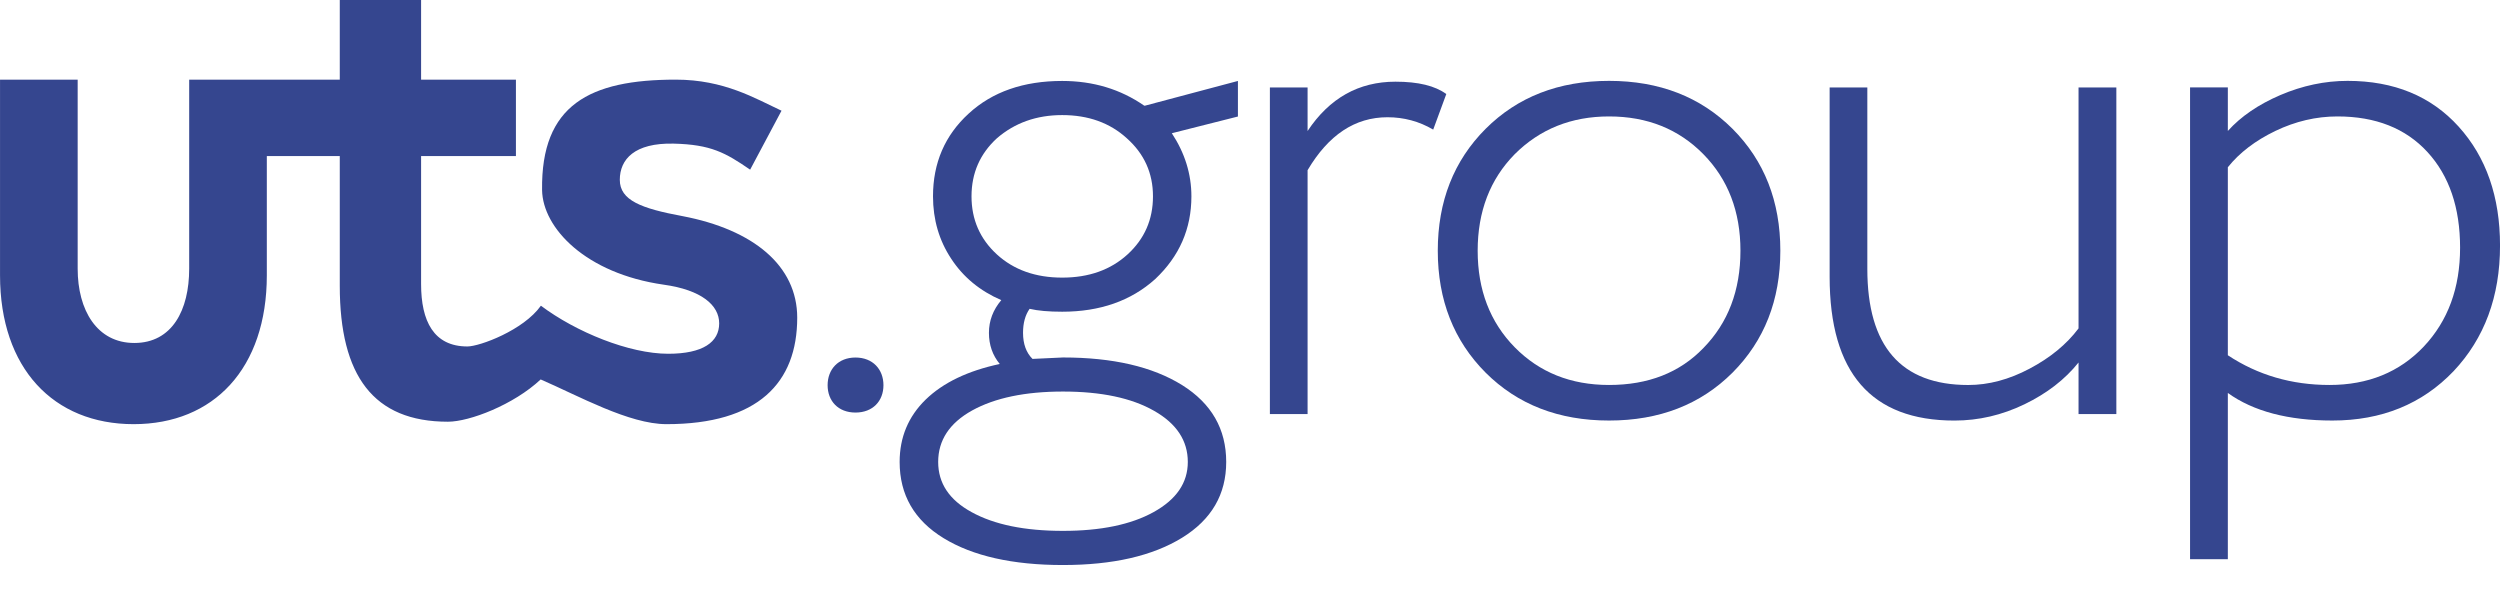 <?xml version="1.0" encoding="UTF-8"?> <svg xmlns="http://www.w3.org/2000/svg" width="89" height="21" viewBox="0 0 89 21" fill="none"><path d="M35.489 4.923C34.887 5.475 34.586 6.163 34.586 6.99C34.586 7.816 34.887 8.505 35.489 9.057C36.092 9.608 36.866 9.883 37.814 9.883C38.764 9.883 39.537 9.608 40.141 9.057C40.745 8.505 41.046 7.816 41.046 6.99C41.046 6.163 40.735 5.475 40.115 4.923C39.511 4.372 38.744 4.097 37.814 4.097C36.901 4.097 36.127 4.372 35.489 4.923ZM33.399 16.445C33.399 17.203 33.794 17.797 34.586 18.23C35.395 18.677 36.478 18.899 37.842 18.899C39.184 18.899 40.263 18.677 41.069 18.23C41.881 17.78 42.286 17.187 42.286 16.445C42.286 15.688 41.887 15.08 41.085 14.625C40.285 14.168 39.202 13.939 37.842 13.939C36.497 13.939 35.421 14.164 34.609 14.612C33.803 15.059 33.399 15.672 33.399 16.445ZM32.027 16.445C32.027 15.569 32.336 14.827 32.955 14.224C33.578 13.621 34.456 13.2 35.592 12.958C35.335 12.649 35.206 12.278 35.206 11.848C35.206 11.417 35.354 11.029 35.646 10.685C34.887 10.357 34.291 9.866 33.863 9.211C33.431 8.558 33.215 7.816 33.215 6.99C33.215 5.801 33.637 4.82 34.483 4.045C35.325 3.269 36.438 2.882 37.814 2.882C38.918 2.882 39.89 3.176 40.735 3.762H40.761L44.07 2.882V4.148L41.717 4.743C42.182 5.449 42.414 6.198 42.414 6.99C42.414 8.144 41.986 9.125 41.124 9.936C40.263 10.711 39.158 11.097 37.814 11.097C37.334 11.097 36.946 11.063 36.654 10.994C36.497 11.219 36.42 11.503 36.42 11.848C36.42 12.243 36.532 12.554 36.757 12.777C37.409 12.743 37.774 12.726 37.842 12.726C39.617 12.726 41.028 13.054 42.08 13.707C43.13 14.363 43.653 15.275 43.653 16.445C43.653 17.6 43.13 18.499 42.08 19.145C41.028 19.791 39.617 20.115 37.842 20.115C36.05 20.115 34.631 19.795 33.591 19.158C32.55 18.521 32.027 17.617 32.027 16.445Z" fill="#35468F"></path><path d="M46.55 14.74H45.208V3.114H46.55V4.664C47.326 3.494 48.37 2.908 49.678 2.908C50.49 2.908 51.09 3.054 51.488 3.348L51.022 4.614C50.522 4.32 49.979 4.174 49.394 4.174C48.238 4.174 47.292 4.803 46.55 6.059V14.74Z" fill="#35468F"></path><path d="M57.282 13.705C58.678 13.705 59.797 13.267 60.643 12.388C61.52 11.492 61.96 10.338 61.96 8.926C61.96 7.531 61.52 6.385 60.641 5.49C59.761 4.595 58.644 4.145 57.282 4.145C55.937 4.145 54.82 4.595 53.923 5.49C53.044 6.385 52.605 7.531 52.605 8.926C52.605 10.321 53.044 11.465 53.923 12.362C54.803 13.257 55.921 13.705 57.282 13.705ZM57.282 14.971C55.491 14.971 54.027 14.403 52.889 13.267C51.754 12.128 51.185 10.683 51.185 8.926C51.185 7.168 51.754 5.722 52.889 4.585C54.027 3.449 55.491 2.879 57.282 2.879C59.074 2.879 60.538 3.449 61.677 4.585C62.811 5.722 63.38 7.168 63.38 8.926C63.38 10.683 62.811 12.128 61.677 13.267C60.538 14.403 59.074 14.971 57.282 14.971Z" fill="#35468F"></path><path d="M73.996 3.113H75.342V14.74H73.996V12.905C73.514 13.508 72.873 14.004 72.074 14.391C71.27 14.779 70.439 14.972 69.579 14.972C66.615 14.972 65.135 13.268 65.135 9.856V3.113H66.477V9.572C66.477 12.328 67.675 13.706 70.07 13.706C70.793 13.706 71.521 13.513 72.252 13.125C72.985 12.738 73.569 12.26 73.996 11.691V3.113Z" fill="#35468F"></path><path d="M83.212 4.145C82.454 4.145 81.717 4.319 81.002 4.662C80.287 5.007 79.725 5.437 79.311 5.954V12.647C80.378 13.353 81.584 13.705 82.93 13.705C84.306 13.705 85.425 13.248 86.288 12.336C87.148 11.422 87.579 10.252 87.579 8.821C87.579 7.392 87.192 6.256 86.416 5.411C85.641 4.568 84.573 4.145 83.212 4.145ZM79.311 19.907H77.966V3.112H79.311V4.662C79.776 4.145 80.399 3.72 81.183 3.383C81.969 3.048 82.765 2.879 83.574 2.879C85.227 2.879 86.545 3.422 87.527 4.507C88.509 5.593 89.001 7.005 89.001 8.744C89.001 10.553 88.449 12.044 87.347 13.214C86.227 14.385 84.788 14.971 83.032 14.971C81.465 14.971 80.223 14.645 79.311 13.99V19.907Z" fill="#35468F"></path><path d="M24.297 7.694C22.83 7.422 22.065 7.132 22.065 6.402C22.065 5.671 22.588 5.081 23.981 5.113C25.311 5.145 25.825 5.436 26.705 6.04L27.822 3.941C26.881 3.503 25.78 2.835 24.057 2.835C20.993 2.835 19.256 3.731 19.298 6.767C19.32 8.117 20.849 9.737 23.626 10.134C24.974 10.321 25.603 10.866 25.603 11.512C25.603 12.18 25.023 12.594 23.79 12.594C22.399 12.594 20.506 11.821 19.256 10.883C18.64 11.755 17.076 12.334 16.64 12.334C15.439 12.334 14.991 11.431 14.991 10.113V5.555H18.367V2.835H14.991V-0H12.096V2.835H9.499H9.313H6.735V9.566C6.735 11.04 6.128 12.21 4.782 12.21C3.45 12.21 2.765 11.04 2.765 9.566V2.835H0.001V9.8C0.001 13.113 1.906 15.1 4.757 15.1C7.61 15.1 9.499 13.113 9.499 9.8V5.555H12.096V10.175C12.096 13.379 13.294 15.013 15.946 15.013C16.717 15.013 18.287 14.409 19.248 13.508C20.597 14.092 22.393 15.1 23.726 15.1C26.991 15.1 28.381 13.626 28.381 11.309C28.381 9.46 26.821 8.175 24.297 7.694Z" fill="#35468F"></path><path d="M29.463 13.713C29.463 13.151 29.839 12.728 30.455 12.728C31.073 12.728 31.451 13.151 31.451 13.713C31.451 14.275 31.073 14.687 30.455 14.687C29.839 14.687 29.463 14.275 29.463 13.713Z" fill="#35468F"></path></svg> 